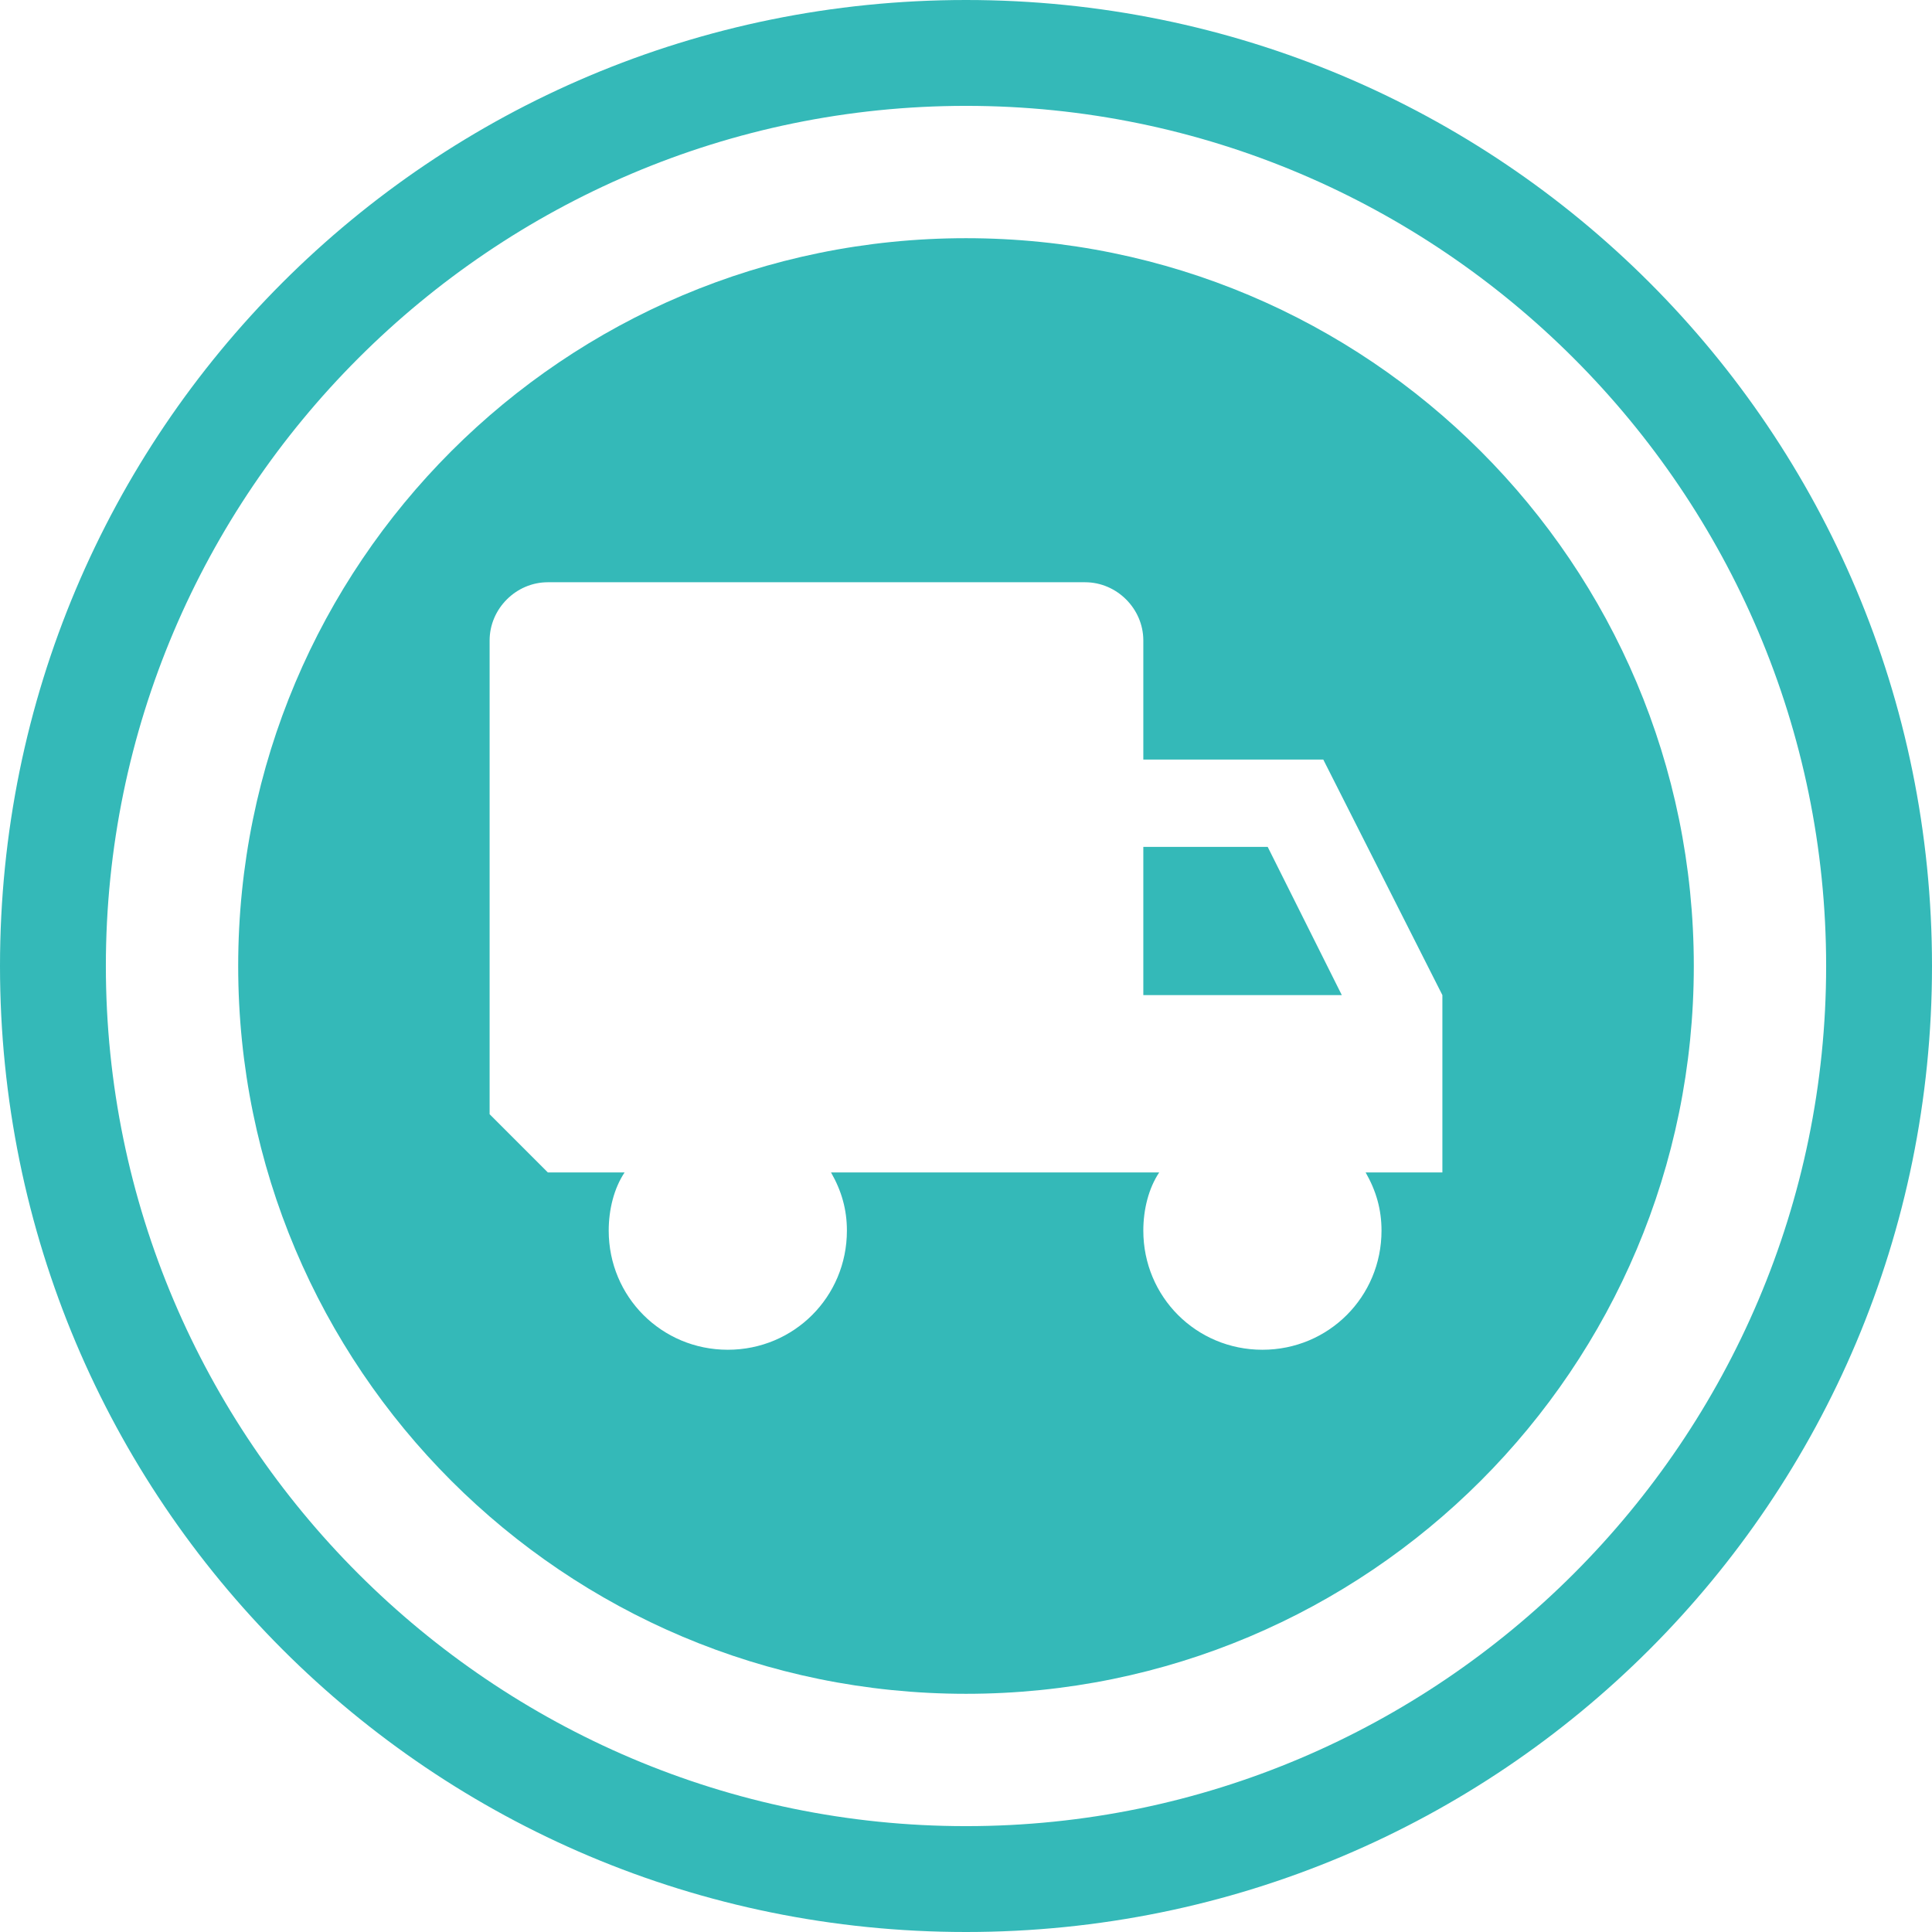 <?xml version="1.0" encoding="utf-8"?>
<!-- Generator: Adobe Illustrator 17.1.0, SVG Export Plug-In . SVG Version: 6.00 Build 0)  -->
<!DOCTYPE svg PUBLIC "-//W3C//DTD SVG 1.1//EN" "http://www.w3.org/Graphics/SVG/1.1/DTD/svg11.dtd">
<svg version="1.1" id="Livello_1" xmlns="http://www.w3.org/2000/svg" xmlns:xlink="http://www.w3.org/1999/xlink" x="0px" y="0px"
	 width="73px" height="73px" viewBox="0 0 73 73" enable-background="new 0 0 73 73" xml:space="preserve">
<path fill="#34B9B8" d="M36.5,0C16.3,0,0,16.3,0,36.5S16.3,73,36.5,73S73,56.7,73,36.5S56.7,0,36.5,0z M36.5,69
	C18.6,69,4,54.4,4,36.5C4,18.6,18.6,4,36.5,4S69,18.6,69,36.5C69,54.4,54.4,69,36.5,69z"/>
<g>
	<polygon fill="#34B9B8" points="43.2,32 43.2,37.6 50.7,37.6 47.9,32 	"/>
	<path fill="#34B9B8" d="M36.5,9C21.3,9,9,21.3,9,36.5C9,51.7,21.3,64,36.5,64S64,51.7,64,36.5C64,21.3,51.7,9,36.5,9z M54.5,44.3
		h-2.9c0.4,0.7,0.6,1.4,0.6,2.2c0,2.5-2,4.5-4.5,4.5s-4.5-2-4.5-4.5c0-0.8,0.2-1.6,0.6-2.2H31.4c0.4,0.7,0.6,1.4,0.6,2.2
		c0,2.5-2,4.5-4.5,4.5S23,49,23,46.5c0-0.8,0.2-1.6,0.6-2.2h-2.9l-2.2-2.2V24.2c0-1.2,1-2.2,2.2-2.2H41c1.2,0,2.2,1,2.2,2.2v4.5H50
		l4.5,8.9V44.3z"/>
</g>
</svg>
